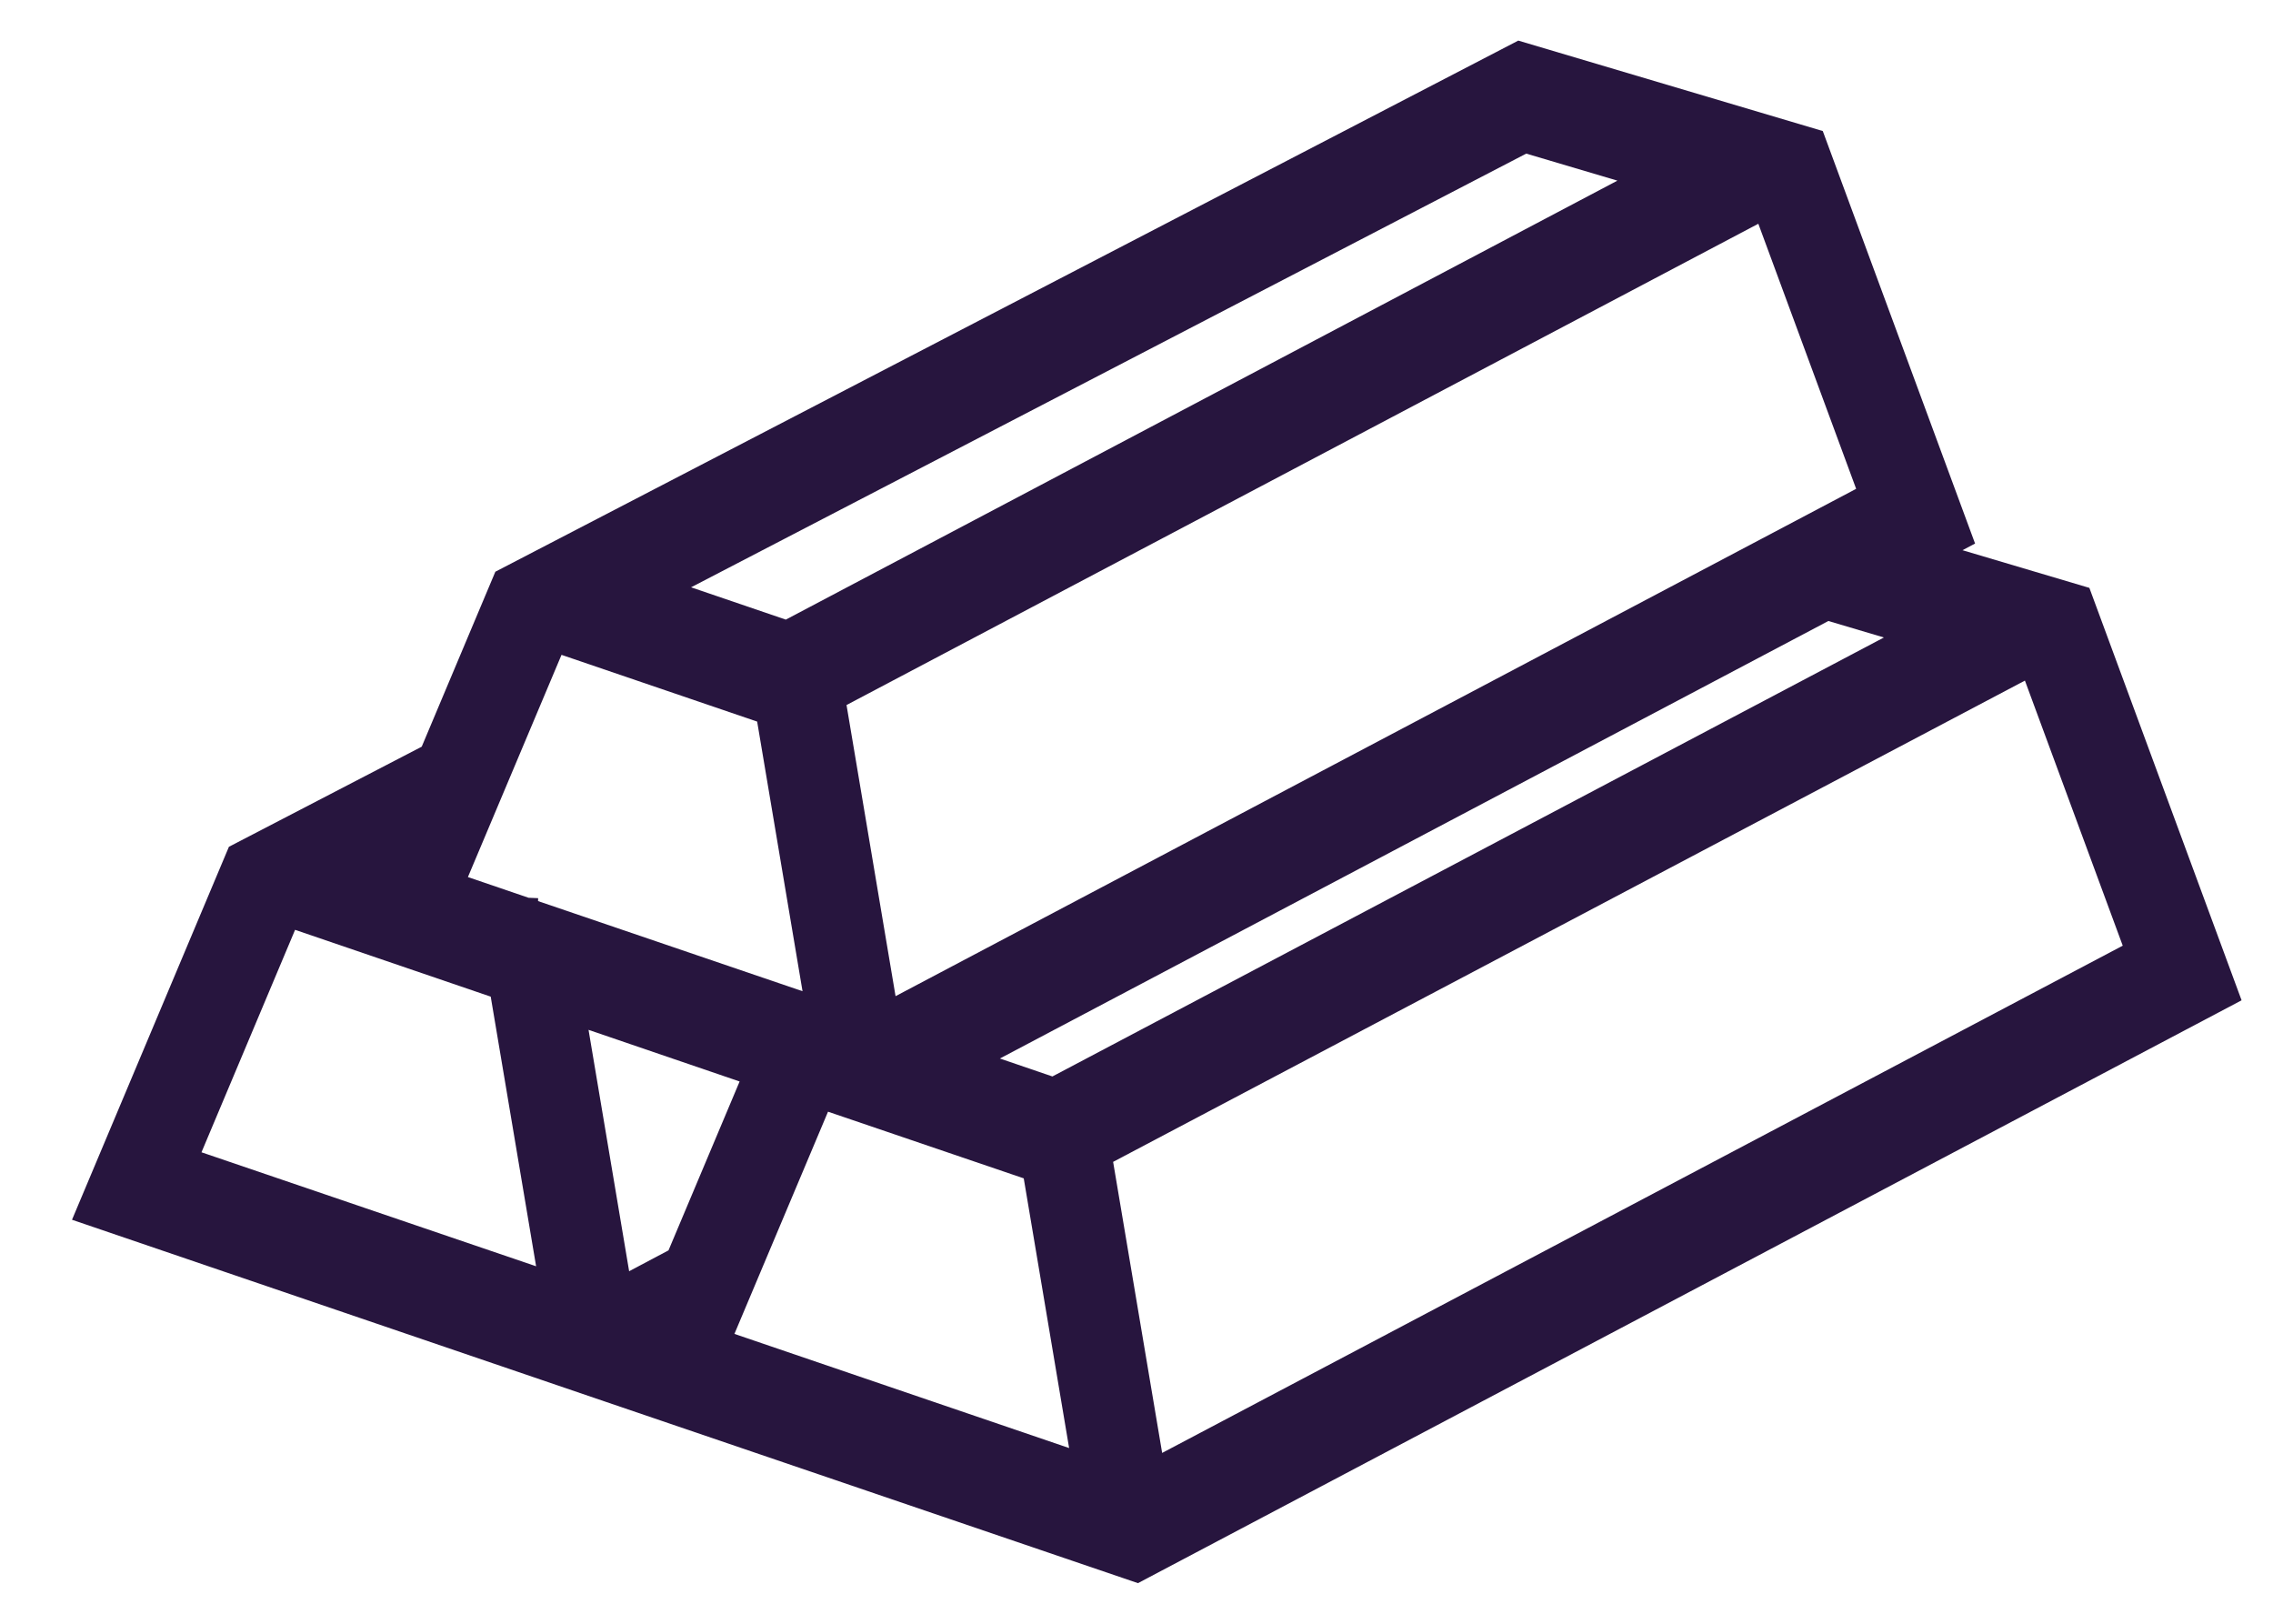 <svg width="28" height="20" viewBox="0 0 28 20" fill="none" xmlns="http://www.w3.org/2000/svg">
<path d="M25.738 7.241L24.175 6.777L24.33 6.695L22.454 1.614L18.703 0.5L6.102 7.042L5.195 9.197L2.82 10.43L0.887 15.024L7.452 17.263L14.018 19.5L27.613 12.321L25.738 7.241ZM22.865 6.021L11.032 12.27L10.428 8.684L21.66 2.756L22.865 6.021ZM23.207 7.852L12.964 13.259L12.317 13.038L22.523 7.649L23.207 7.852ZM18.801 1.892L19.924 2.225L9.68 7.632L8.513 7.234L18.801 1.892ZM2.482 14.193L3.635 11.453L6.045 12.276L6.604 15.597L2.482 14.193ZM6.511 11.058L5.764 10.803L6.917 8.066L9.327 8.888L9.886 12.209L6.628 11.099L6.629 11.063L6.511 11.058ZM7.75 15.658L7.25 12.685L9.111 13.321L8.235 15.401L7.75 15.658ZM9.047 16.43L10.2 13.693L12.611 14.514L13.17 17.836L9.047 16.43ZM13.712 14.311L24.944 8.383L26.149 11.648L14.316 17.896L13.712 14.311Z" fill="#27153E"/>
</svg>
